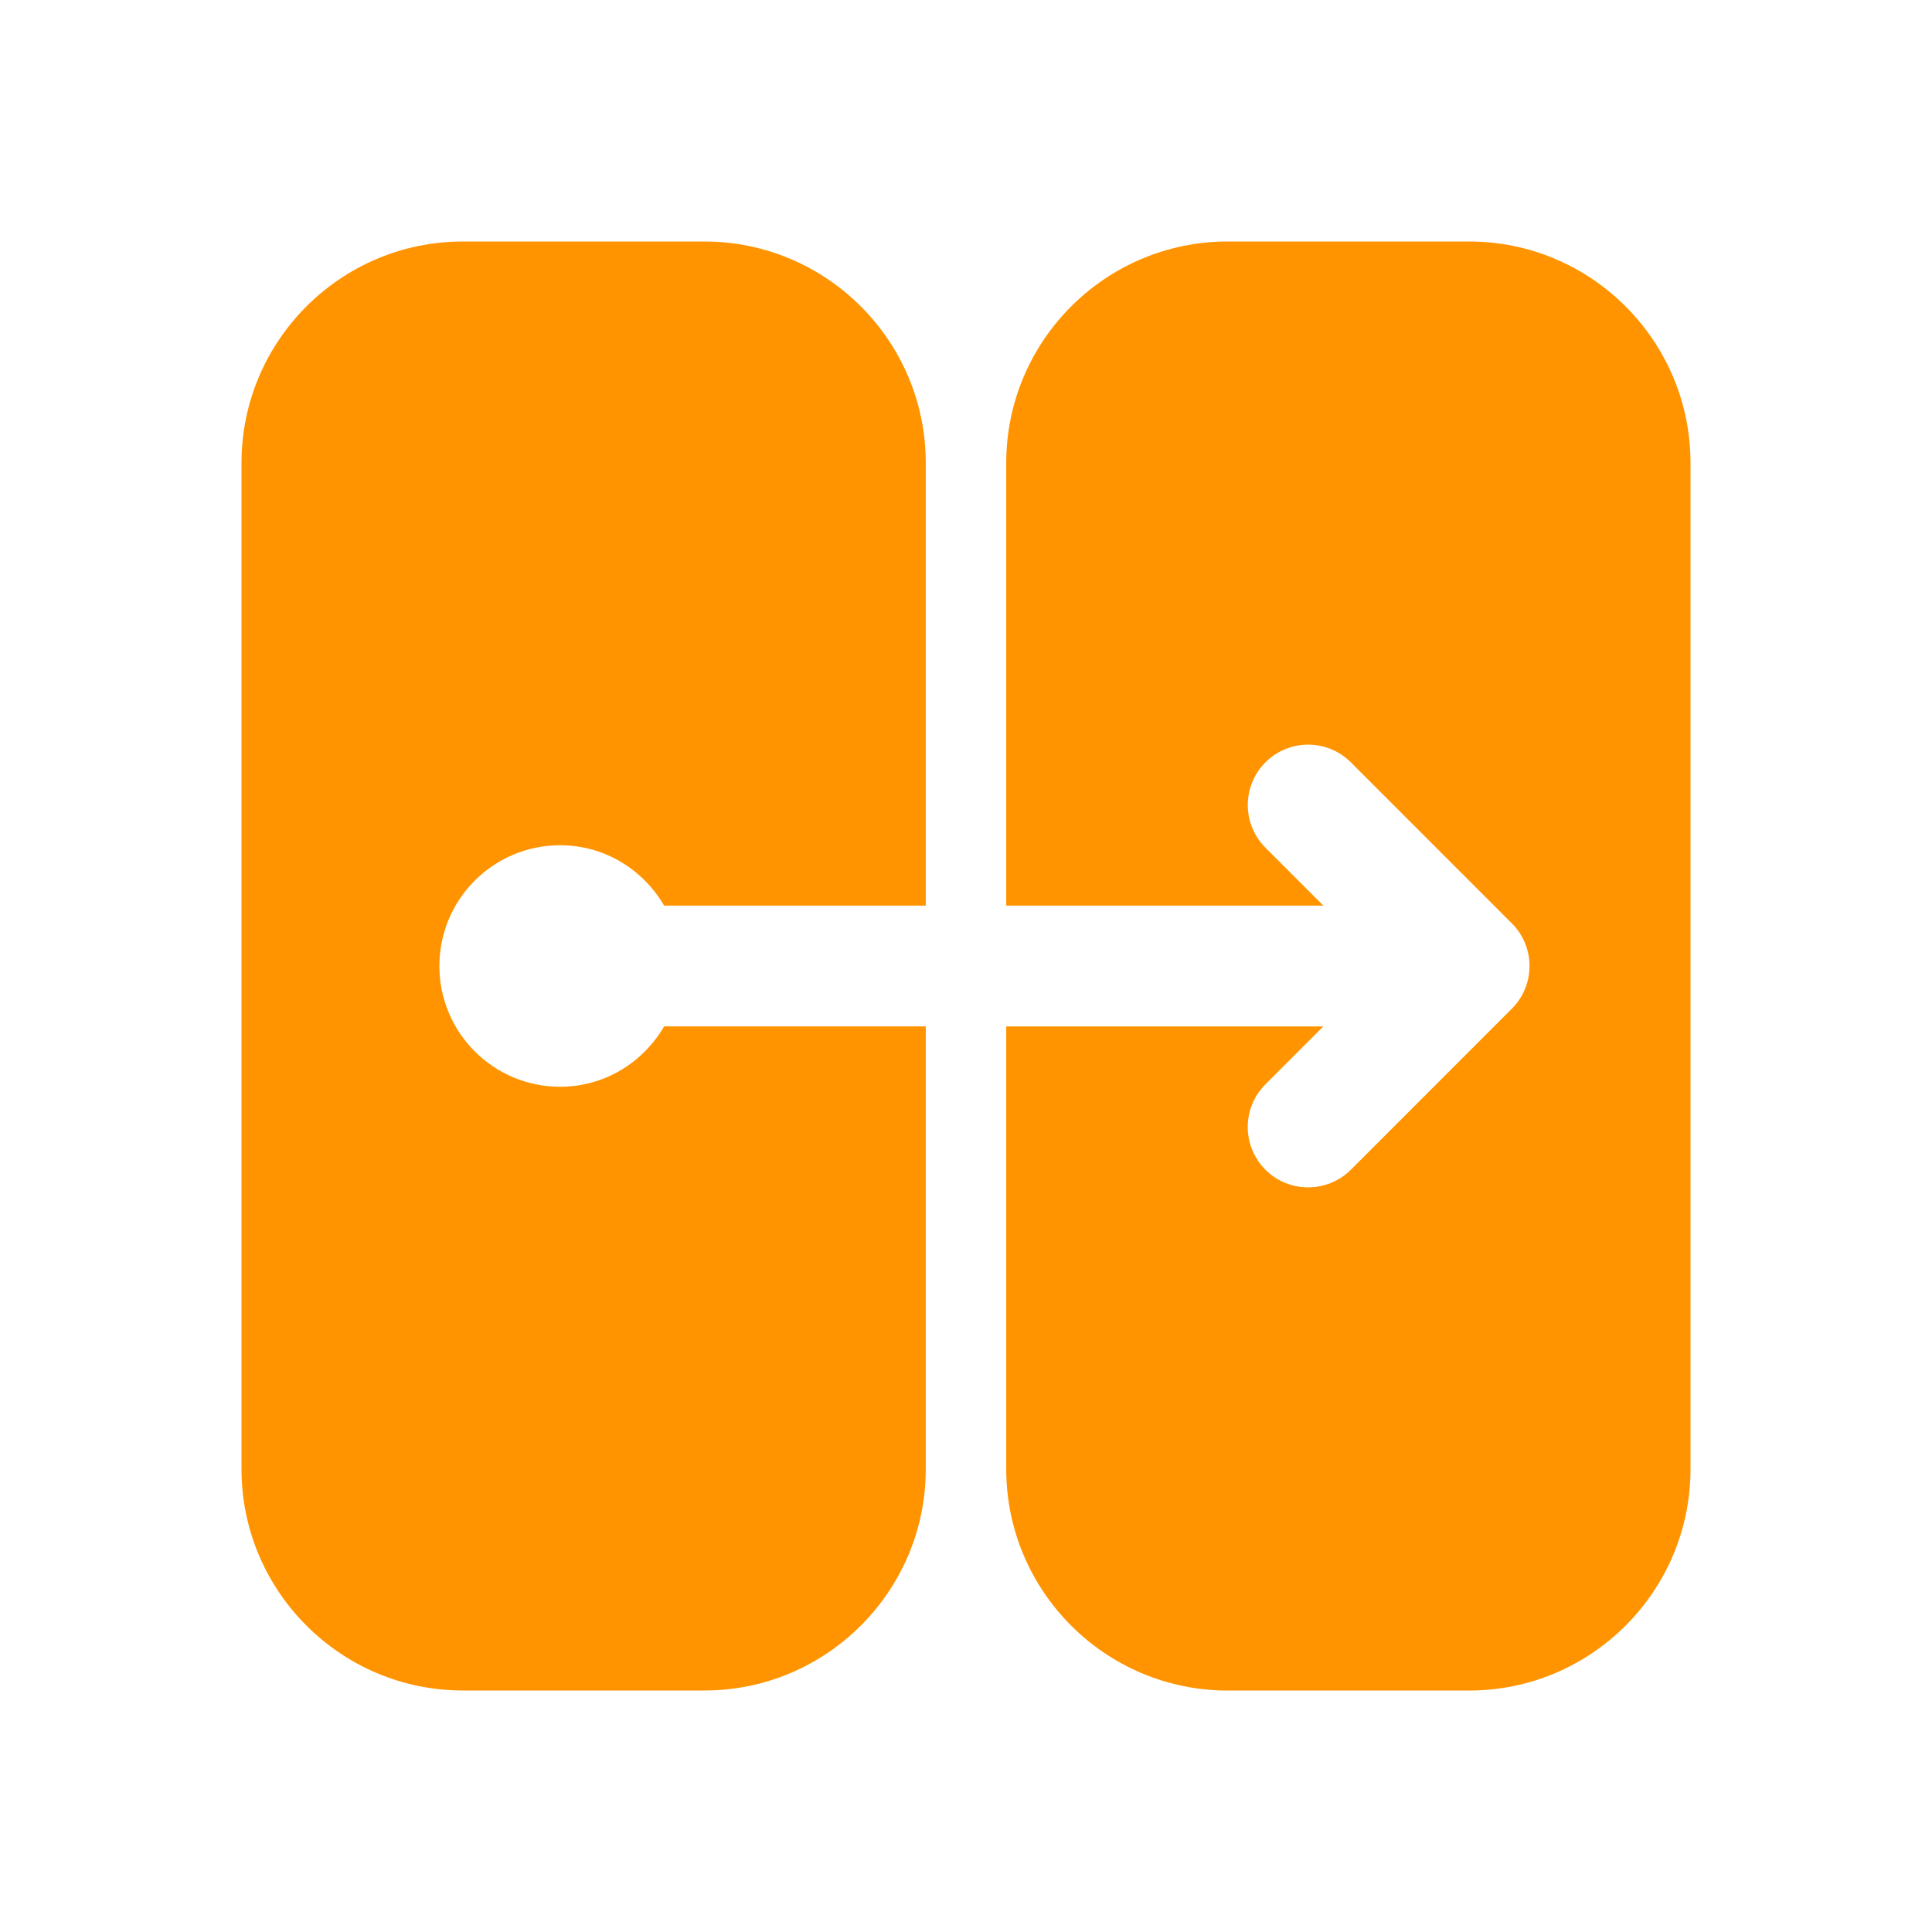 <svg width="40" height="40" viewBox="0 0 40 40" fill="none" xmlns="http://www.w3.org/2000/svg">
<path d="M13.75 21.25C13.317 21.994 12.52 22.5 11.597 22.5C10.216 22.5 9.097 21.381 9.097 20C9.097 18.619 10.216 17.5 11.597 17.5C12.52 17.5 13.317 18.006 13.75 18.75H19.167V9.583C19.167 7.057 17.111 5 14.583 5H9.583C7.056 5 5 7.057 5 9.583V30.417C5 32.943 7.056 35 9.583 35H14.583C17.111 35 19.167 32.943 19.167 30.417V21.25H13.75ZM30.417 5H25.417C22.889 5 20.833 7.057 20.833 9.583V18.75H27.399L26.2 17.551C25.712 17.062 25.712 16.272 26.2 15.783C26.688 15.295 27.479 15.295 27.968 15.783L31.301 19.117C31.789 19.605 31.789 20.396 31.301 20.884L27.968 24.218C27.723 24.462 27.403 24.583 27.083 24.583C26.763 24.583 26.443 24.462 26.199 24.218C25.711 23.729 25.711 22.938 26.199 22.45L27.398 21.251H20.833V30.418C20.833 32.944 22.889 35.001 25.417 35.001H30.417C32.944 35.001 35 32.944 35 30.418V9.584C35 7.057 32.944 5 30.417 5Z" fill="#FF9400"/>
</svg>
